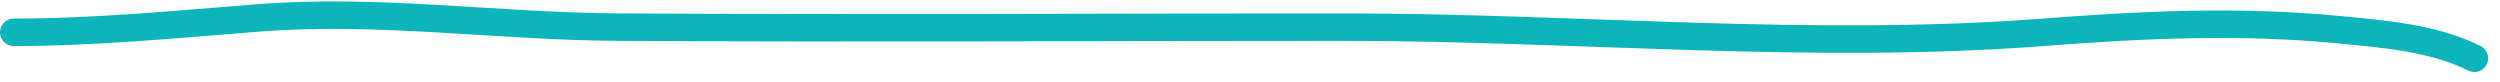 <?xml version="1.0" encoding="UTF-8"?> <svg xmlns="http://www.w3.org/2000/svg" width="182" height="6" viewBox="0 0 182 6" fill="none"> <path d="M1 2.352C6.936 2.352 12.931 1.766 18.846 1.302C27.535 0.62 36.243 1.922 44.923 1.974C62.544 2.078 80.168 1.974 97.79 1.974C114.736 1.974 131.836 3.652 148.746 2.352C156.024 1.792 162.993 1.461 170.287 2.163C173.546 2.476 177.175 2.762 180.134 4.241" stroke="#0BB5B9" stroke-width="2" stroke-linecap="round"></path> </svg> 